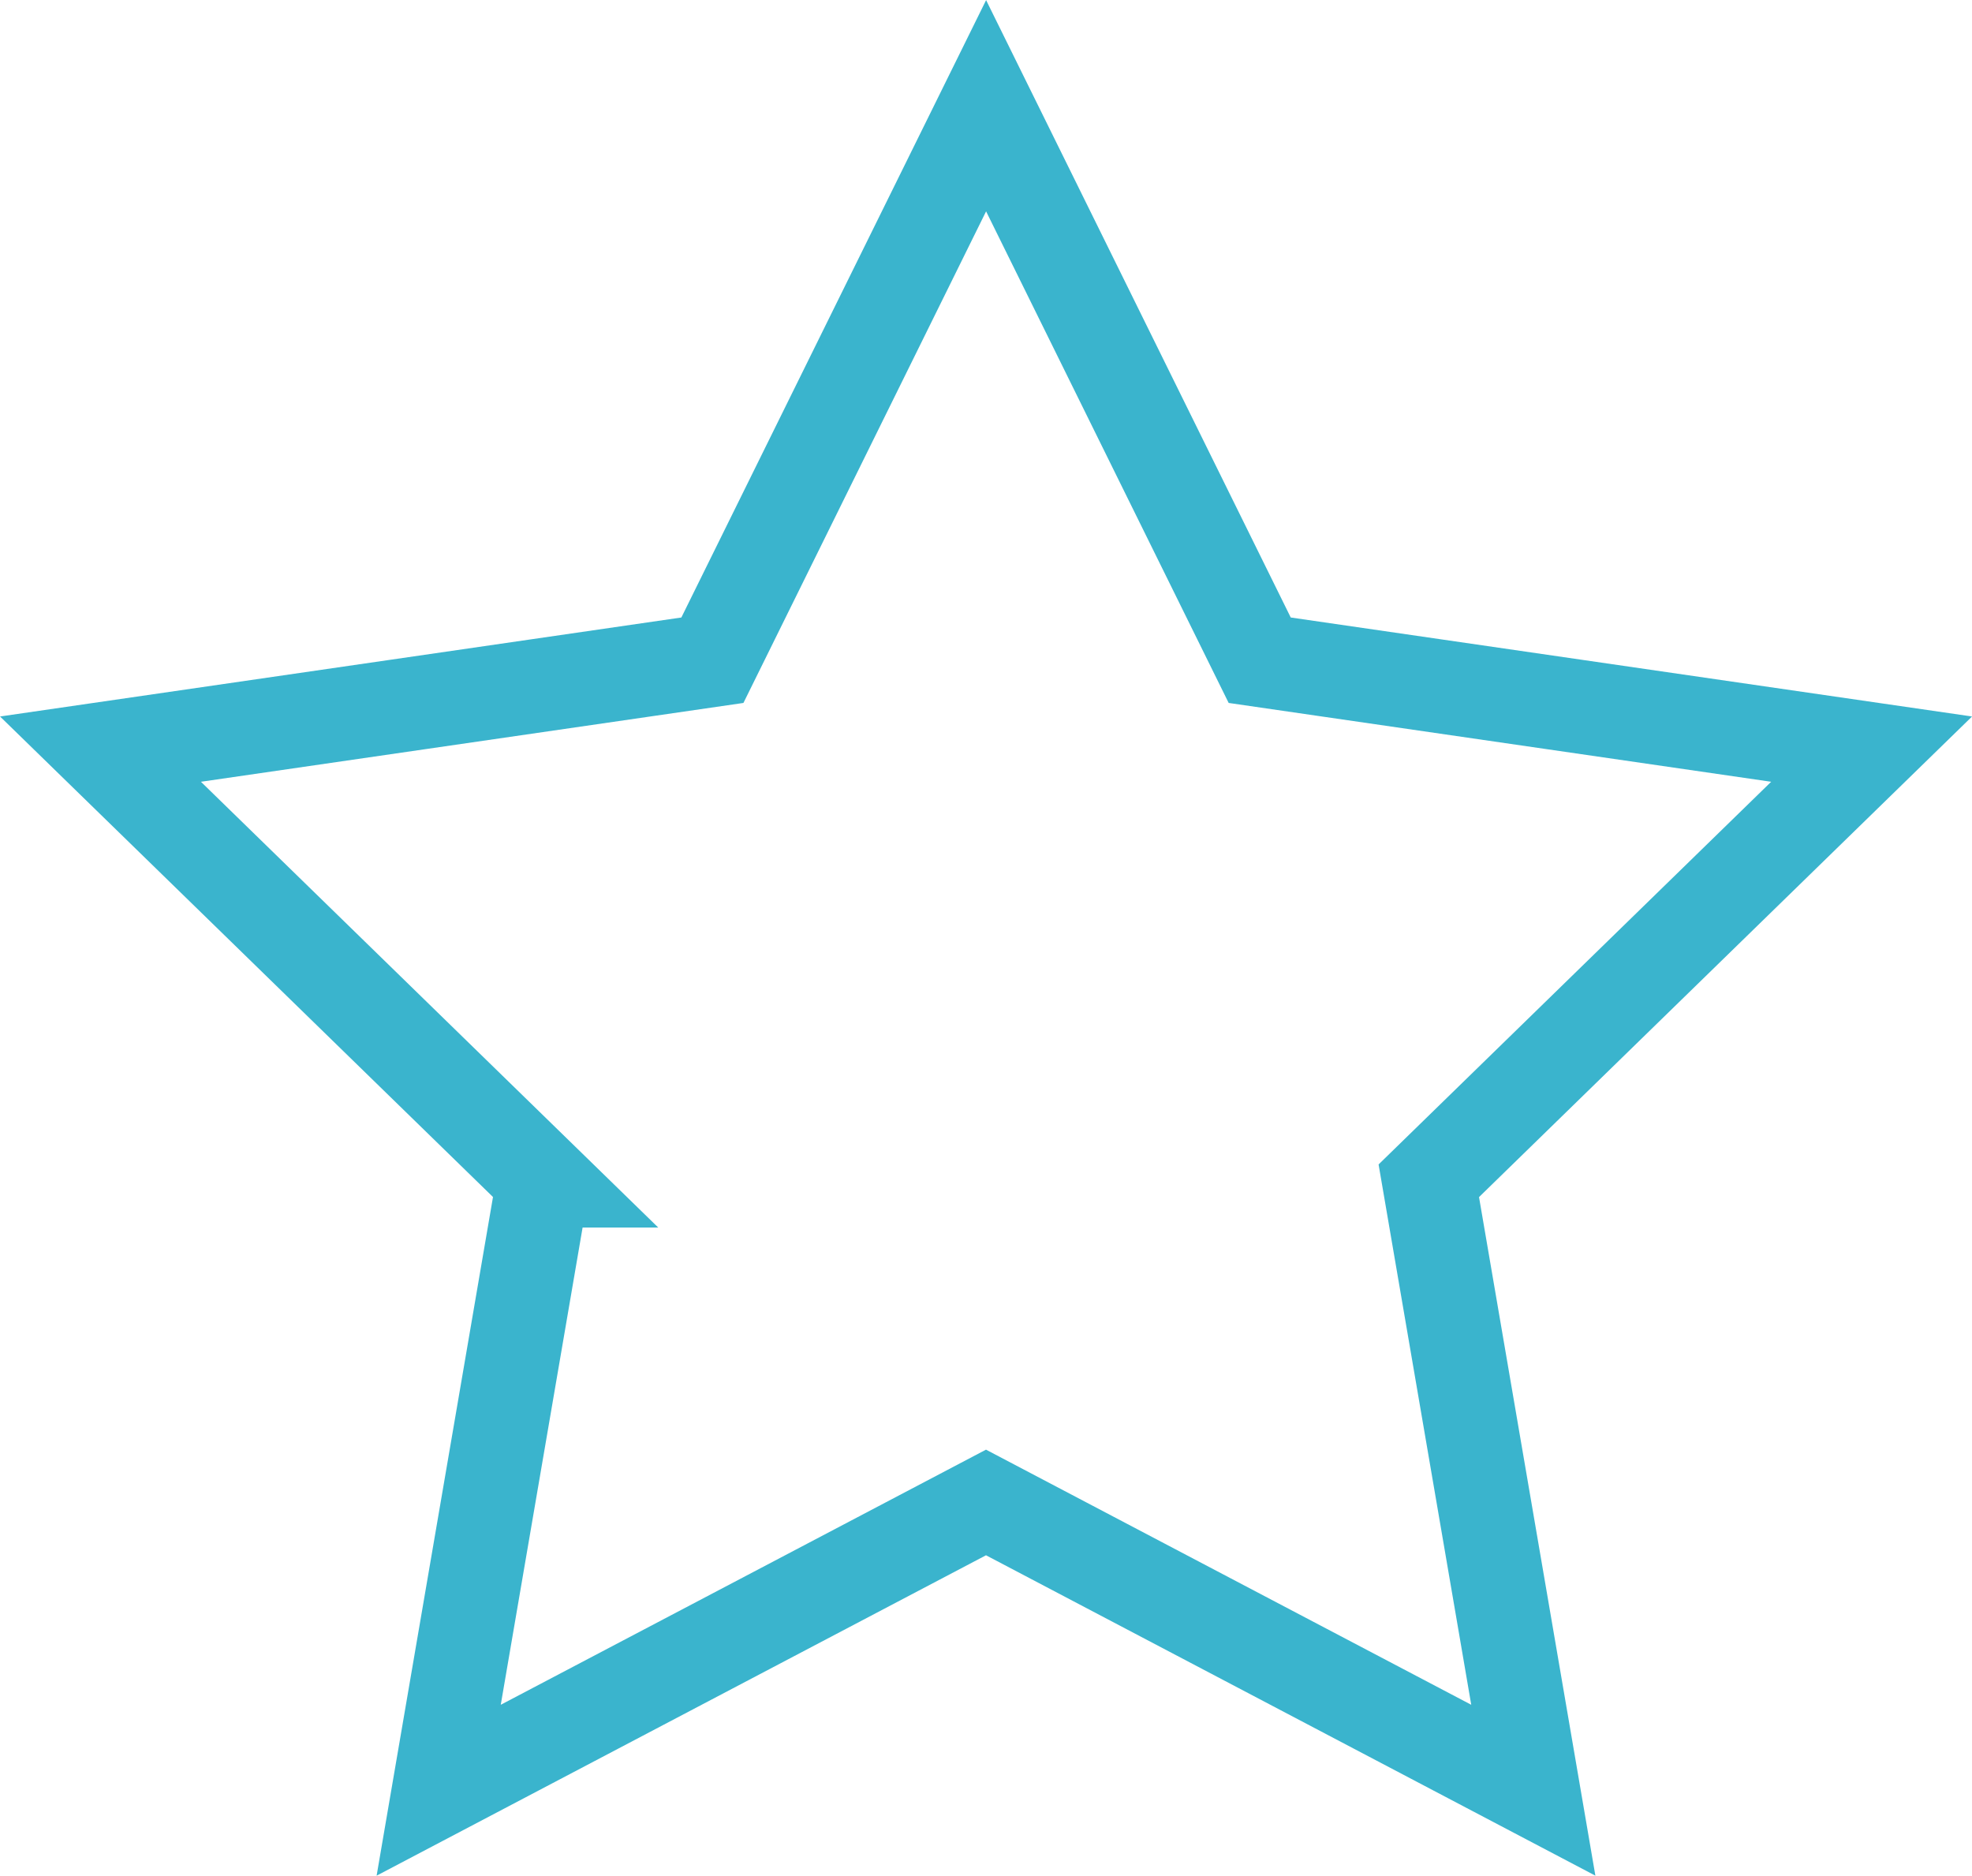 <svg xmlns="http://www.w3.org/2000/svg" width="21.096" height="20.063" viewBox="0 0 21.096 20.063">
  <path id="shutterstock_1934101859-01" d="M460.037,71.51l-1.118,6.519,5.855-3.078,5.855,3.078-1.118-6.519,4.737-4.617-6.546-.951-2.927-5.931-2.928,5.931-6.546.951,4.737,4.617h0Z" transform="translate(-454.226 -58.88)" fill="none" stroke="#3ab4cd" stroke-width="1" fill-rule="evenodd"/>
</svg>
